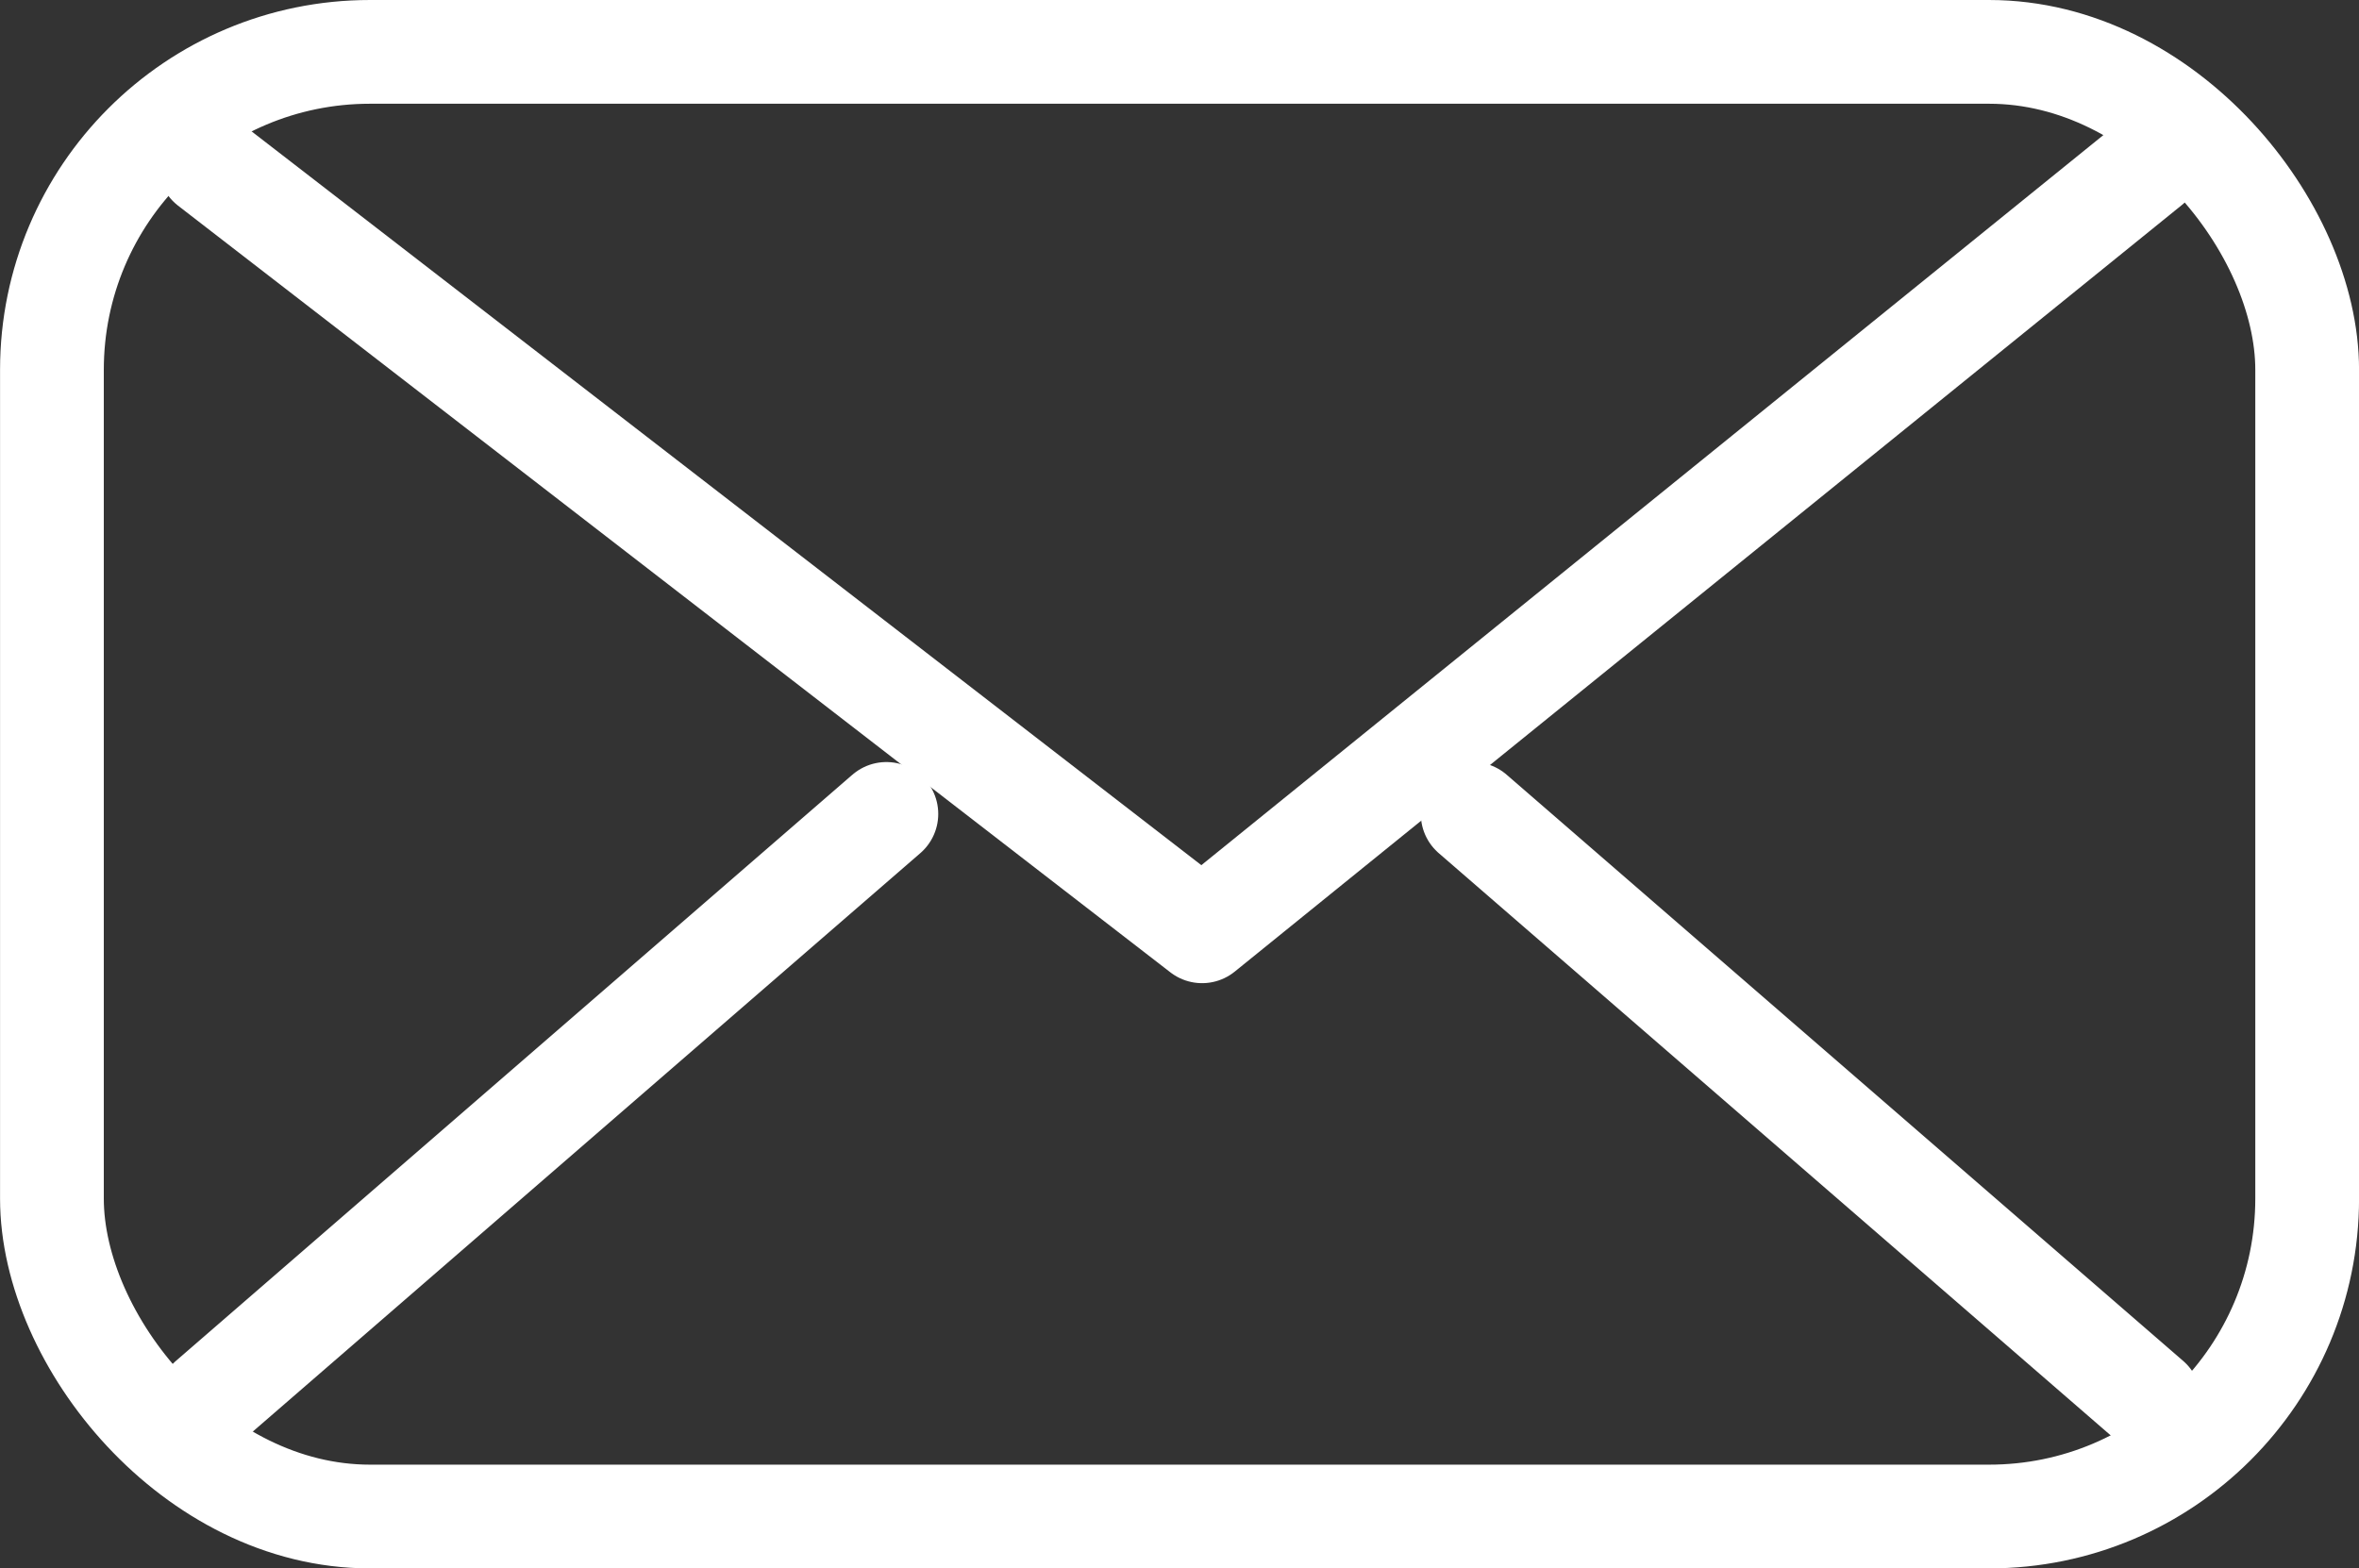 <svg xmlns="http://www.w3.org/2000/svg" width="45.473" height="30.238" viewBox="0 0 45.473 30.238">
  <rect x="0" y="0" width="45.473" height="30.238" fill="#333333" stroke="none"/>
  <g id="contactHome" transform="translate(-1498.169 159.048)">
    <rect id="長方形_1598" data-name="長方形 1598" width="43.473" height="28.238" rx="6.131" transform="translate(1542.643 -129.81) rotate(180)" fill="none" stroke="#fff" stroke-linecap="round" stroke-linejoin="round" stroke-width="2"/>
    <line id="線_31" data-name="線 31" x1="13.042" y1="11.303" transform="translate(1526.557 -143.356)" fill="none" stroke="#fff" stroke-linecap="round" stroke-linejoin="round" stroke-width="2"/>
    <g id="グループ_1384" data-name="グループ 1384" transform="translate(1502.213 -155.874)">
      <path id="パス_11832" data-name="パス 11832" d="M1542.77-153.286l-18.259,14.781-19.128-14.781" transform="translate(-1505.383 153.286)" fill="none" stroke="#fff" stroke-linecap="round" stroke-linejoin="round" stroke-width="2"/>
    </g>
    <line id="線_32" data-name="線 32" x1="13.042" y2="11.303" transform="translate(1502.213 -143.356)" fill="none" stroke="#fff" stroke-linecap="round" stroke-linejoin="round" stroke-width="2"/>
  </g>
</svg>

